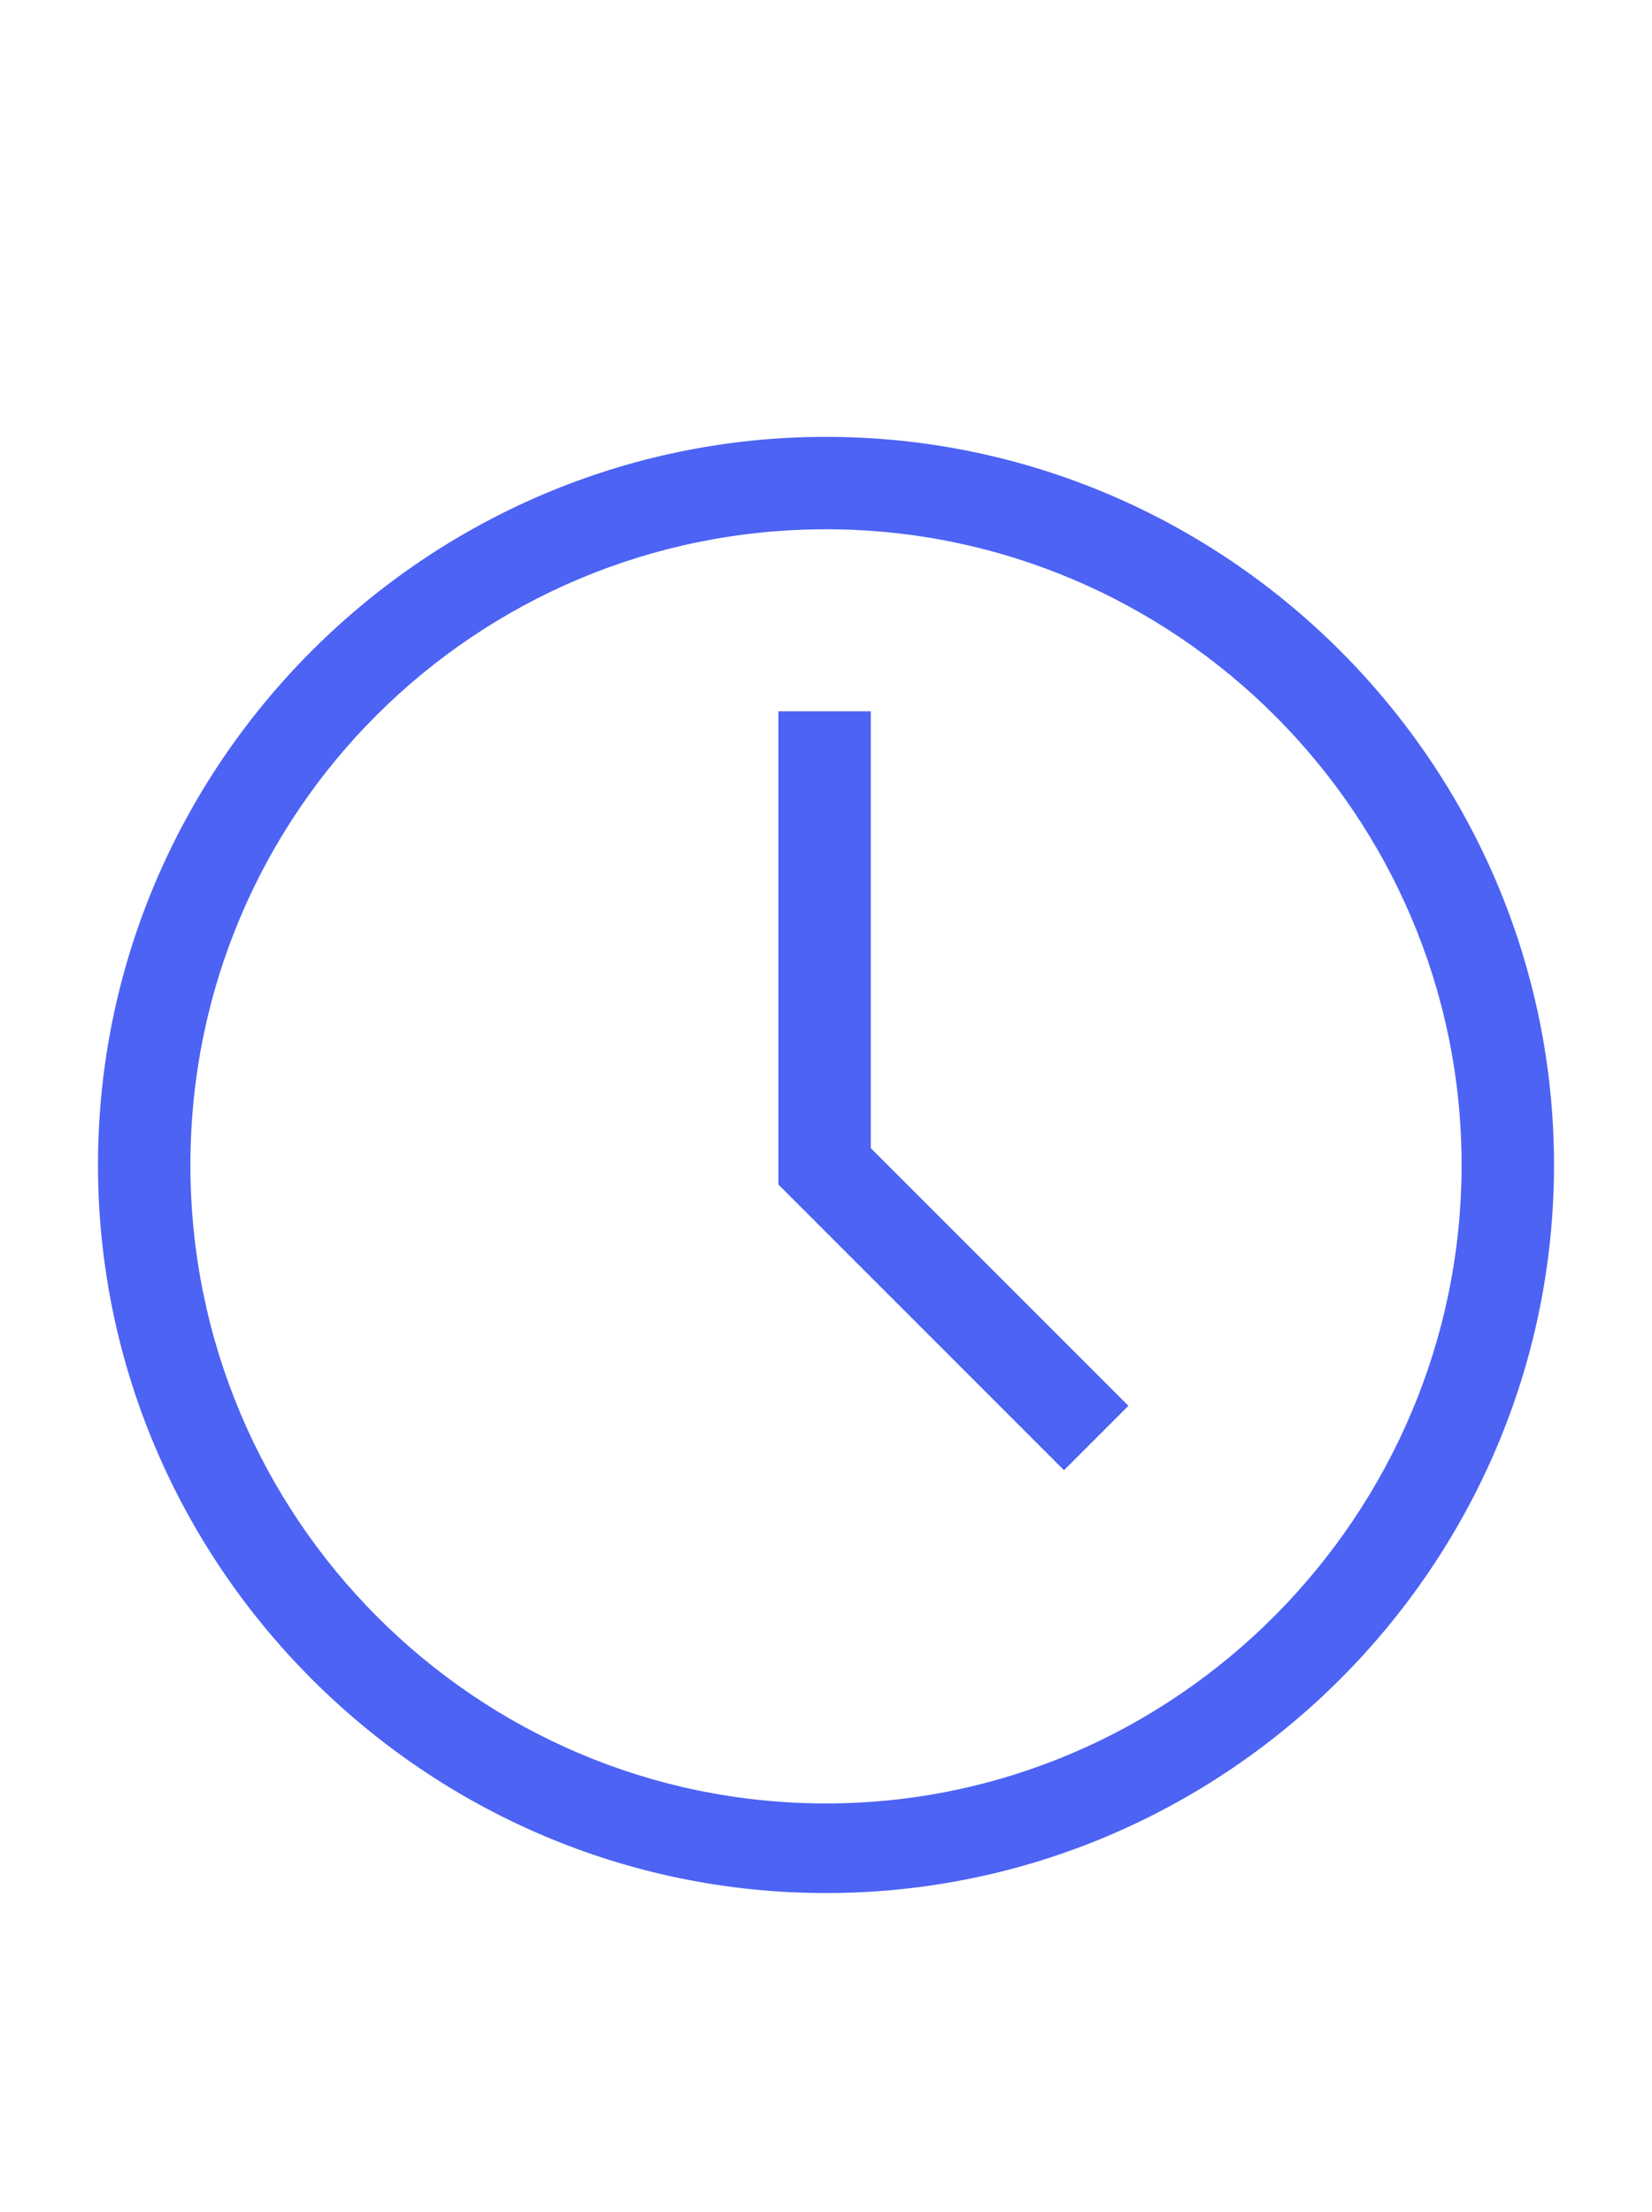 <?xml version="1.0" encoding="utf-8"?>
<!-- Generator: Adobe Illustrator 23.0.2, SVG Export Plug-In . SVG Version: 6.00 Build 0)  -->
<svg version="1.1" id="Layer_1" xmlns="http://www.w3.org/2000/svg" xmlns:xlink="http://www.w3.org/1999/xlink" x="0px" y="0px"
	 viewBox="0 0 59 79" style="enable-background:new 0 0 59 79;" xml:space="preserve">
<style type="text/css">
	.st0{fill:#4C63F4;}
</style>
<path class="st0" d="M29.5,15.6c-14.3,0-26,11.7-26,26s11.7,26,26,26s26-11.7,26-26S43.8,15.6,29.5,15.6z M29.5,64.4
	C17,64.4,6.8,54.2,6.8,41.6S17,18.9,29.5,18.9s22.7,10.2,22.7,22.7S42,64.4,29.5,64.4L29.5,64.4z"/>
<path class="st0" d="M31.1,25.4h-3.3v16.9l10.2,10.2l2.3-2.3L31.1,41V25.4z"/>
</svg>
